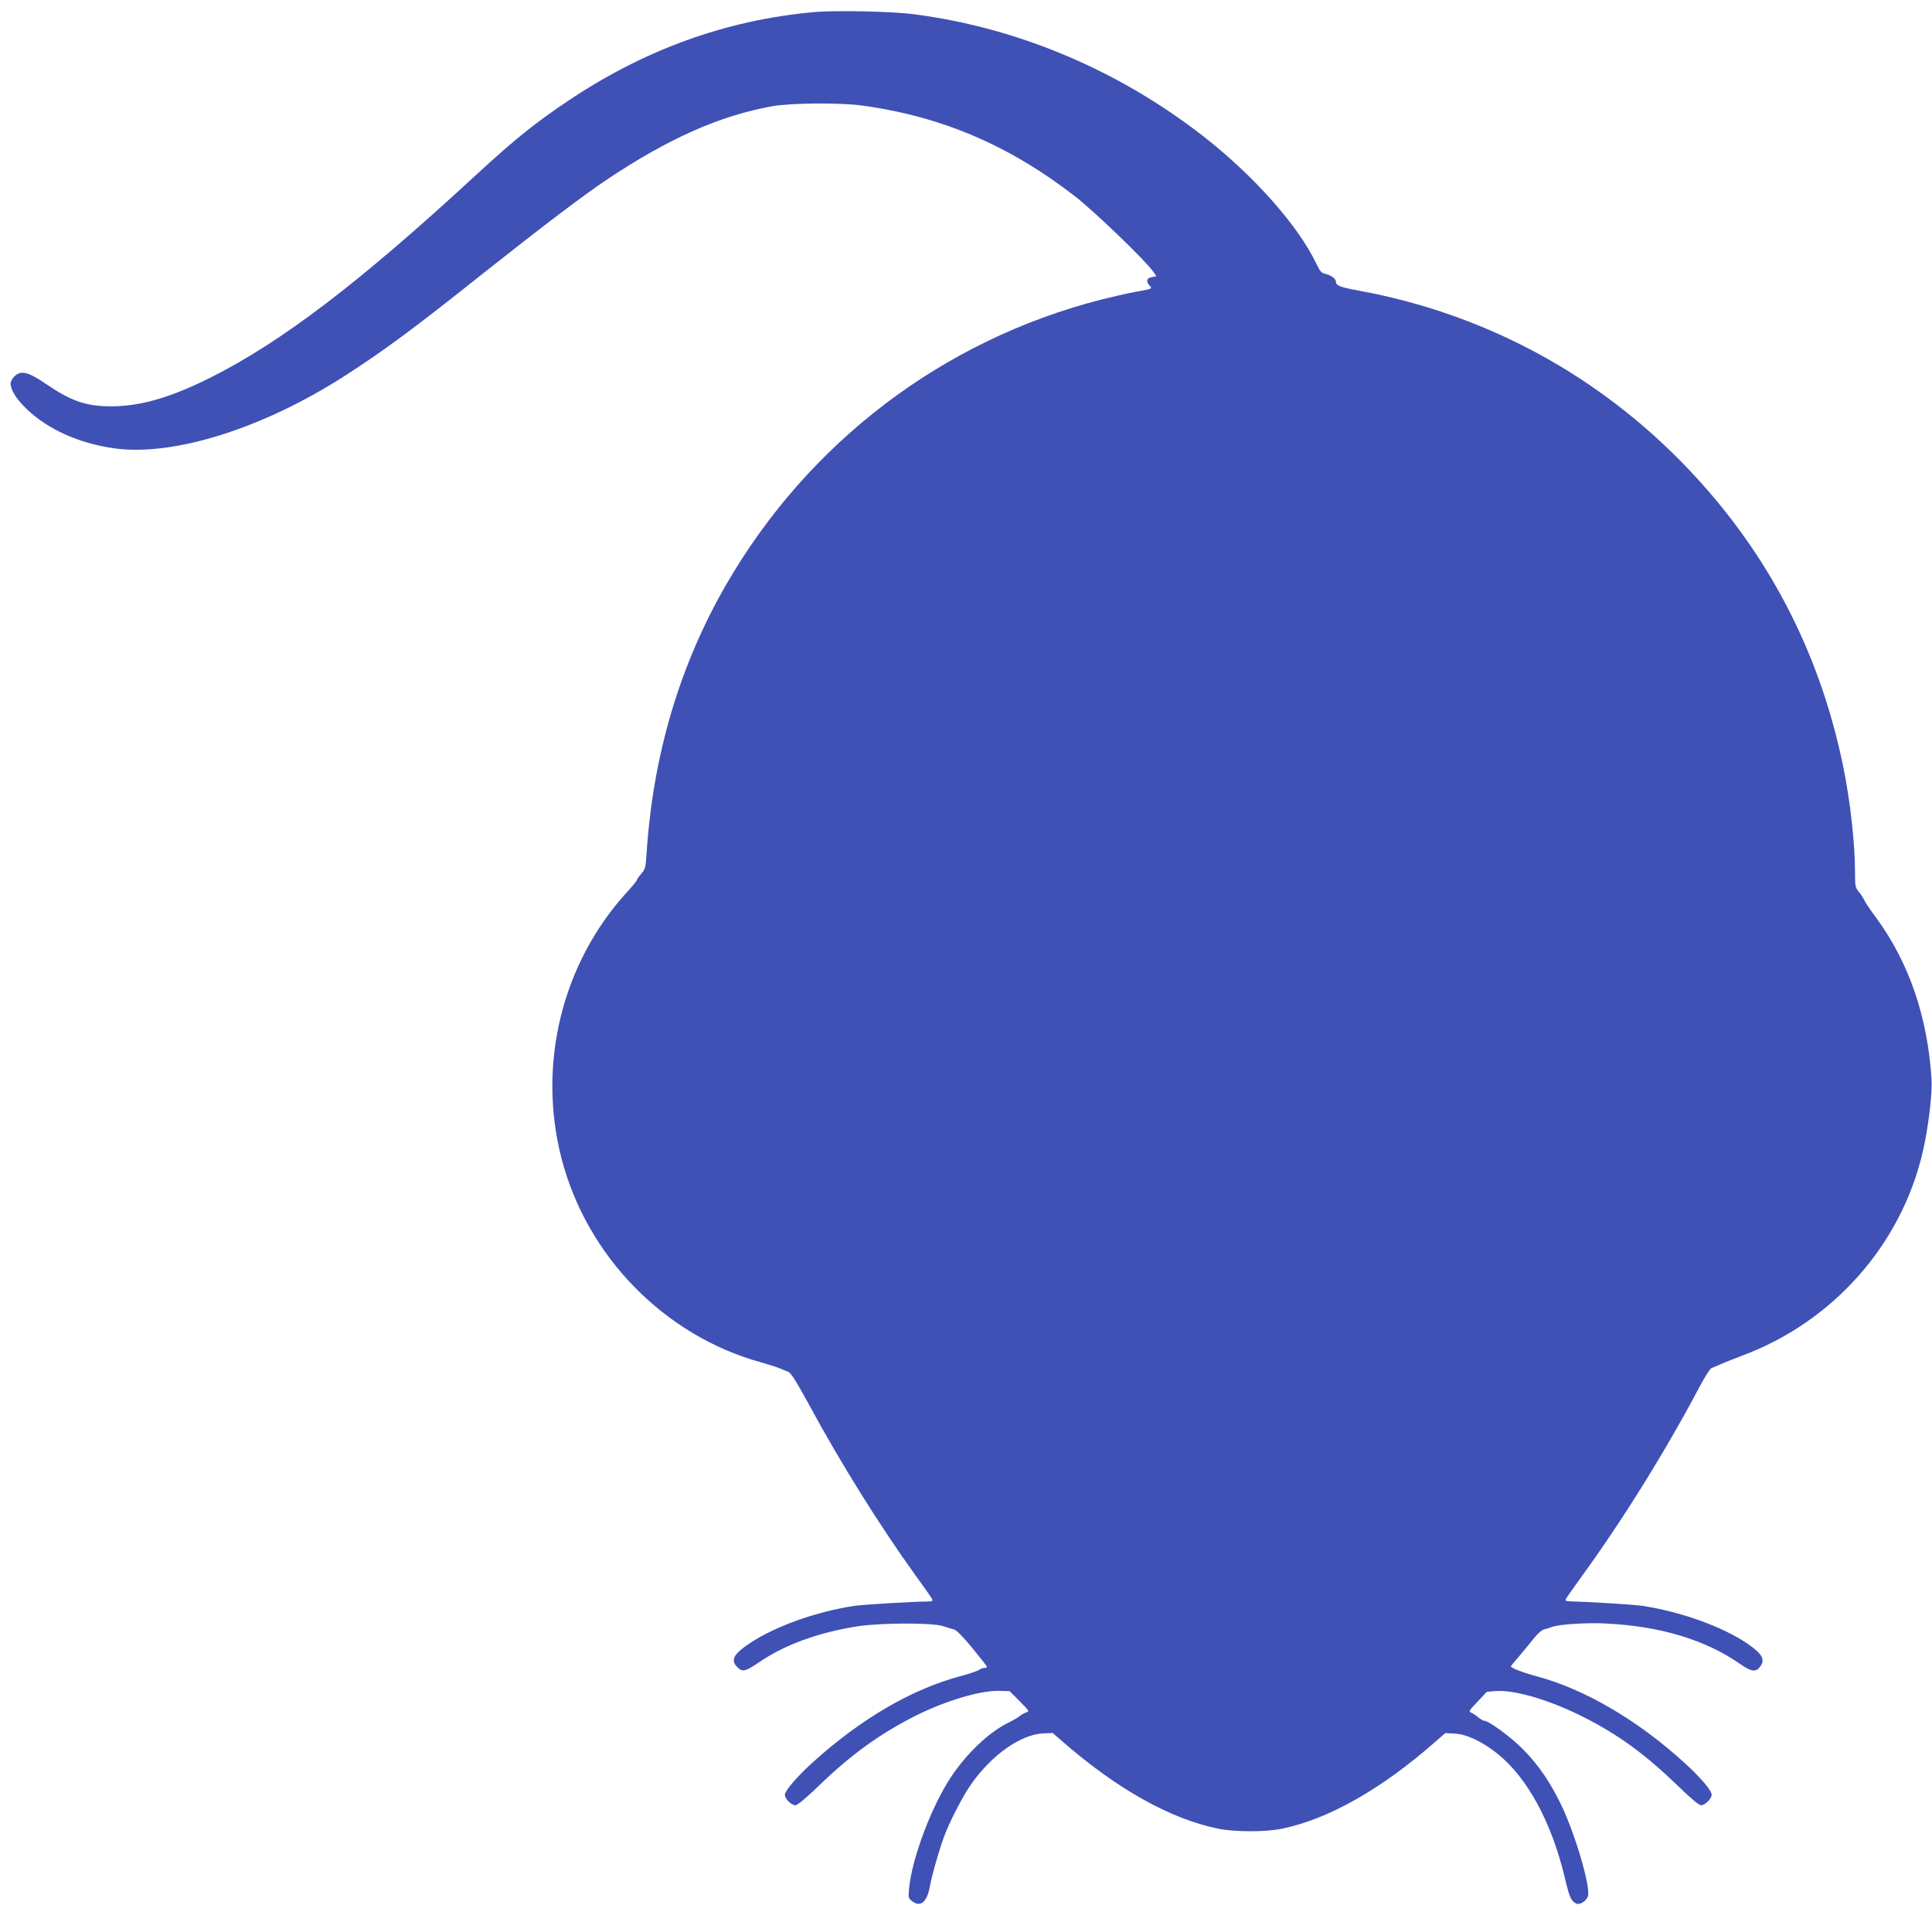 <?xml version="1.0" standalone="no"?>
<!DOCTYPE svg PUBLIC "-//W3C//DTD SVG 20010904//EN"
 "http://www.w3.org/TR/2001/REC-SVG-20010904/DTD/svg10.dtd">
<svg version="1.0" xmlns="http://www.w3.org/2000/svg"
 width="1280pt" height="1262pt" viewBox="0 0 1280 1262"
 preserveAspectRatio="xMidYMid meet">
<g transform="translate(0,1262) scale(0.1,-0.1)"
fill="#3f51b5" stroke="none">
<path d="M5385 12539 c-575 -53 -1113 -247 -1615 -583 -218 -145 -361 -260
-615 -494 -776 -717 -1290 -1108 -1765 -1346 -261 -130 -458 -187 -650 -188
-170 0 -266 33 -438 150 -115 79 -165 90 -206 49 -14 -14 -26 -36 -26 -48 0
-43 42 -108 110 -172 140 -133 344 -224 575 -257 393 -56 992 133 1534 483
269 174 450 308 926 687 381 302 646 503 804 609 408 273 748 424 1096 487
123 22 451 25 595 5 529 -72 977 -264 1414 -603 126 -98 466 -425 515 -496
l23 -32 -31 -6 c-35 -7 -40 -27 -15 -56 20 -22 21 -21 -101 -43 -49 -9 -148
-32 -220 -50 -1050 -269 -1941 -947 -2485 -1890 -307 -532 -483 -1126 -526
-1775 -6 -97 -9 -108 -35 -138 -16 -18 -29 -37 -29 -42 0 -4 -28 -39 -63 -77
-433 -472 -598 -1142 -437 -1767 167 -648 682 -1175 1320 -1351 52 -15 109
-33 125 -40 17 -7 42 -18 56 -23 20 -8 51 -58 139 -218 211 -390 468 -801 704
-1129 60 -82 111 -155 113 -162 4 -9 -5 -13 -28 -13 -106 -1 -425 -20 -489
-29 -252 -38 -522 -135 -690 -246 -112 -74 -132 -114 -84 -161 32 -33 53 -28
141 32 172 118 395 199 658 240 152 23 491 24 561 1 27 -9 60 -19 74 -22 16
-4 58 -46 120 -121 52 -64 97 -120 98 -125 2 -5 -5 -9 -15 -9 -10 0 -27 -6
-38 -14 -11 -7 -63 -25 -116 -39 -328 -87 -664 -283 -988 -576 -101 -92 -181
-185 -181 -212 0 -26 43 -69 70 -69 14 0 71 48 160 134 209 202 405 343 636
459 198 99 426 167 551 165 l72 -2 67 -67 c63 -64 65 -67 43 -74 -13 -4 -33
-15 -44 -25 -11 -9 -42 -27 -68 -40 -128 -60 -278 -201 -384 -359 -131 -196
-262 -545 -280 -742 -6 -65 -5 -66 25 -88 52 -37 94 0 112 98 15 84 72 279
105 360 45 109 121 253 173 326 135 190 324 323 472 331 l64 3 61 -53 c363
-317 717 -516 1035 -581 112 -23 316 -23 425 0 309 64 659 263 1015 576 l65
57 62 -3 c81 -4 185 -54 285 -134 197 -159 355 -449 443 -812 33 -140 43 -162
77 -180 22 -12 66 14 78 47 21 55 -81 406 -175 603 -75 156 -153 269 -255 372
-77 79 -227 189 -257 189 -6 0 -24 10 -40 23 -15 13 -37 27 -47 31 -17 6 -13
14 40 69 32 34 60 63 61 66 2 2 33 6 70 8 127 6 352 -61 571 -171 232 -117
408 -245 624 -453 88 -86 144 -133 158 -133 26 0 70 43 70 69 0 28 -65 106
-171 204 -311 286 -666 495 -987 581 -89 24 -171 55 -172 66 0 3 26 35 58 71
31 37 75 90 97 118 23 29 51 53 65 56 14 3 39 11 55 17 47 17 229 29 355 22
358 -17 660 -108 887 -267 79 -55 109 -58 139 -12 25 38 10 70 -52 119 -156
122 -456 235 -732 277 -64 9 -355 27 -480 30 -23 0 -32 4 -29 13 3 7 47 71 99
142 277 381 557 831 783 1257 37 71 75 131 84 133 9 3 34 14 56 24 22 10 85
35 140 56 606 223 1061 735 1204 1354 36 153 64 386 58 479 -26 415 -149 773
-367 1071 -39 52 -75 106 -80 119 -6 13 -22 37 -35 53 -23 27 -25 38 -25 131
0 184 -31 466 -76 687 -160 794 -529 1484 -1099 2055 -578 579 -1304 961
-2110 1109 -130 24 -154 34 -155 62 0 18 -33 41 -67 49 -28 6 -37 16 -63 70
-120 251 -413 581 -746 841 -562 438 -1226 719 -1914 809 -148 20 -531 28
-675 14z"/>
</g>
</svg>
